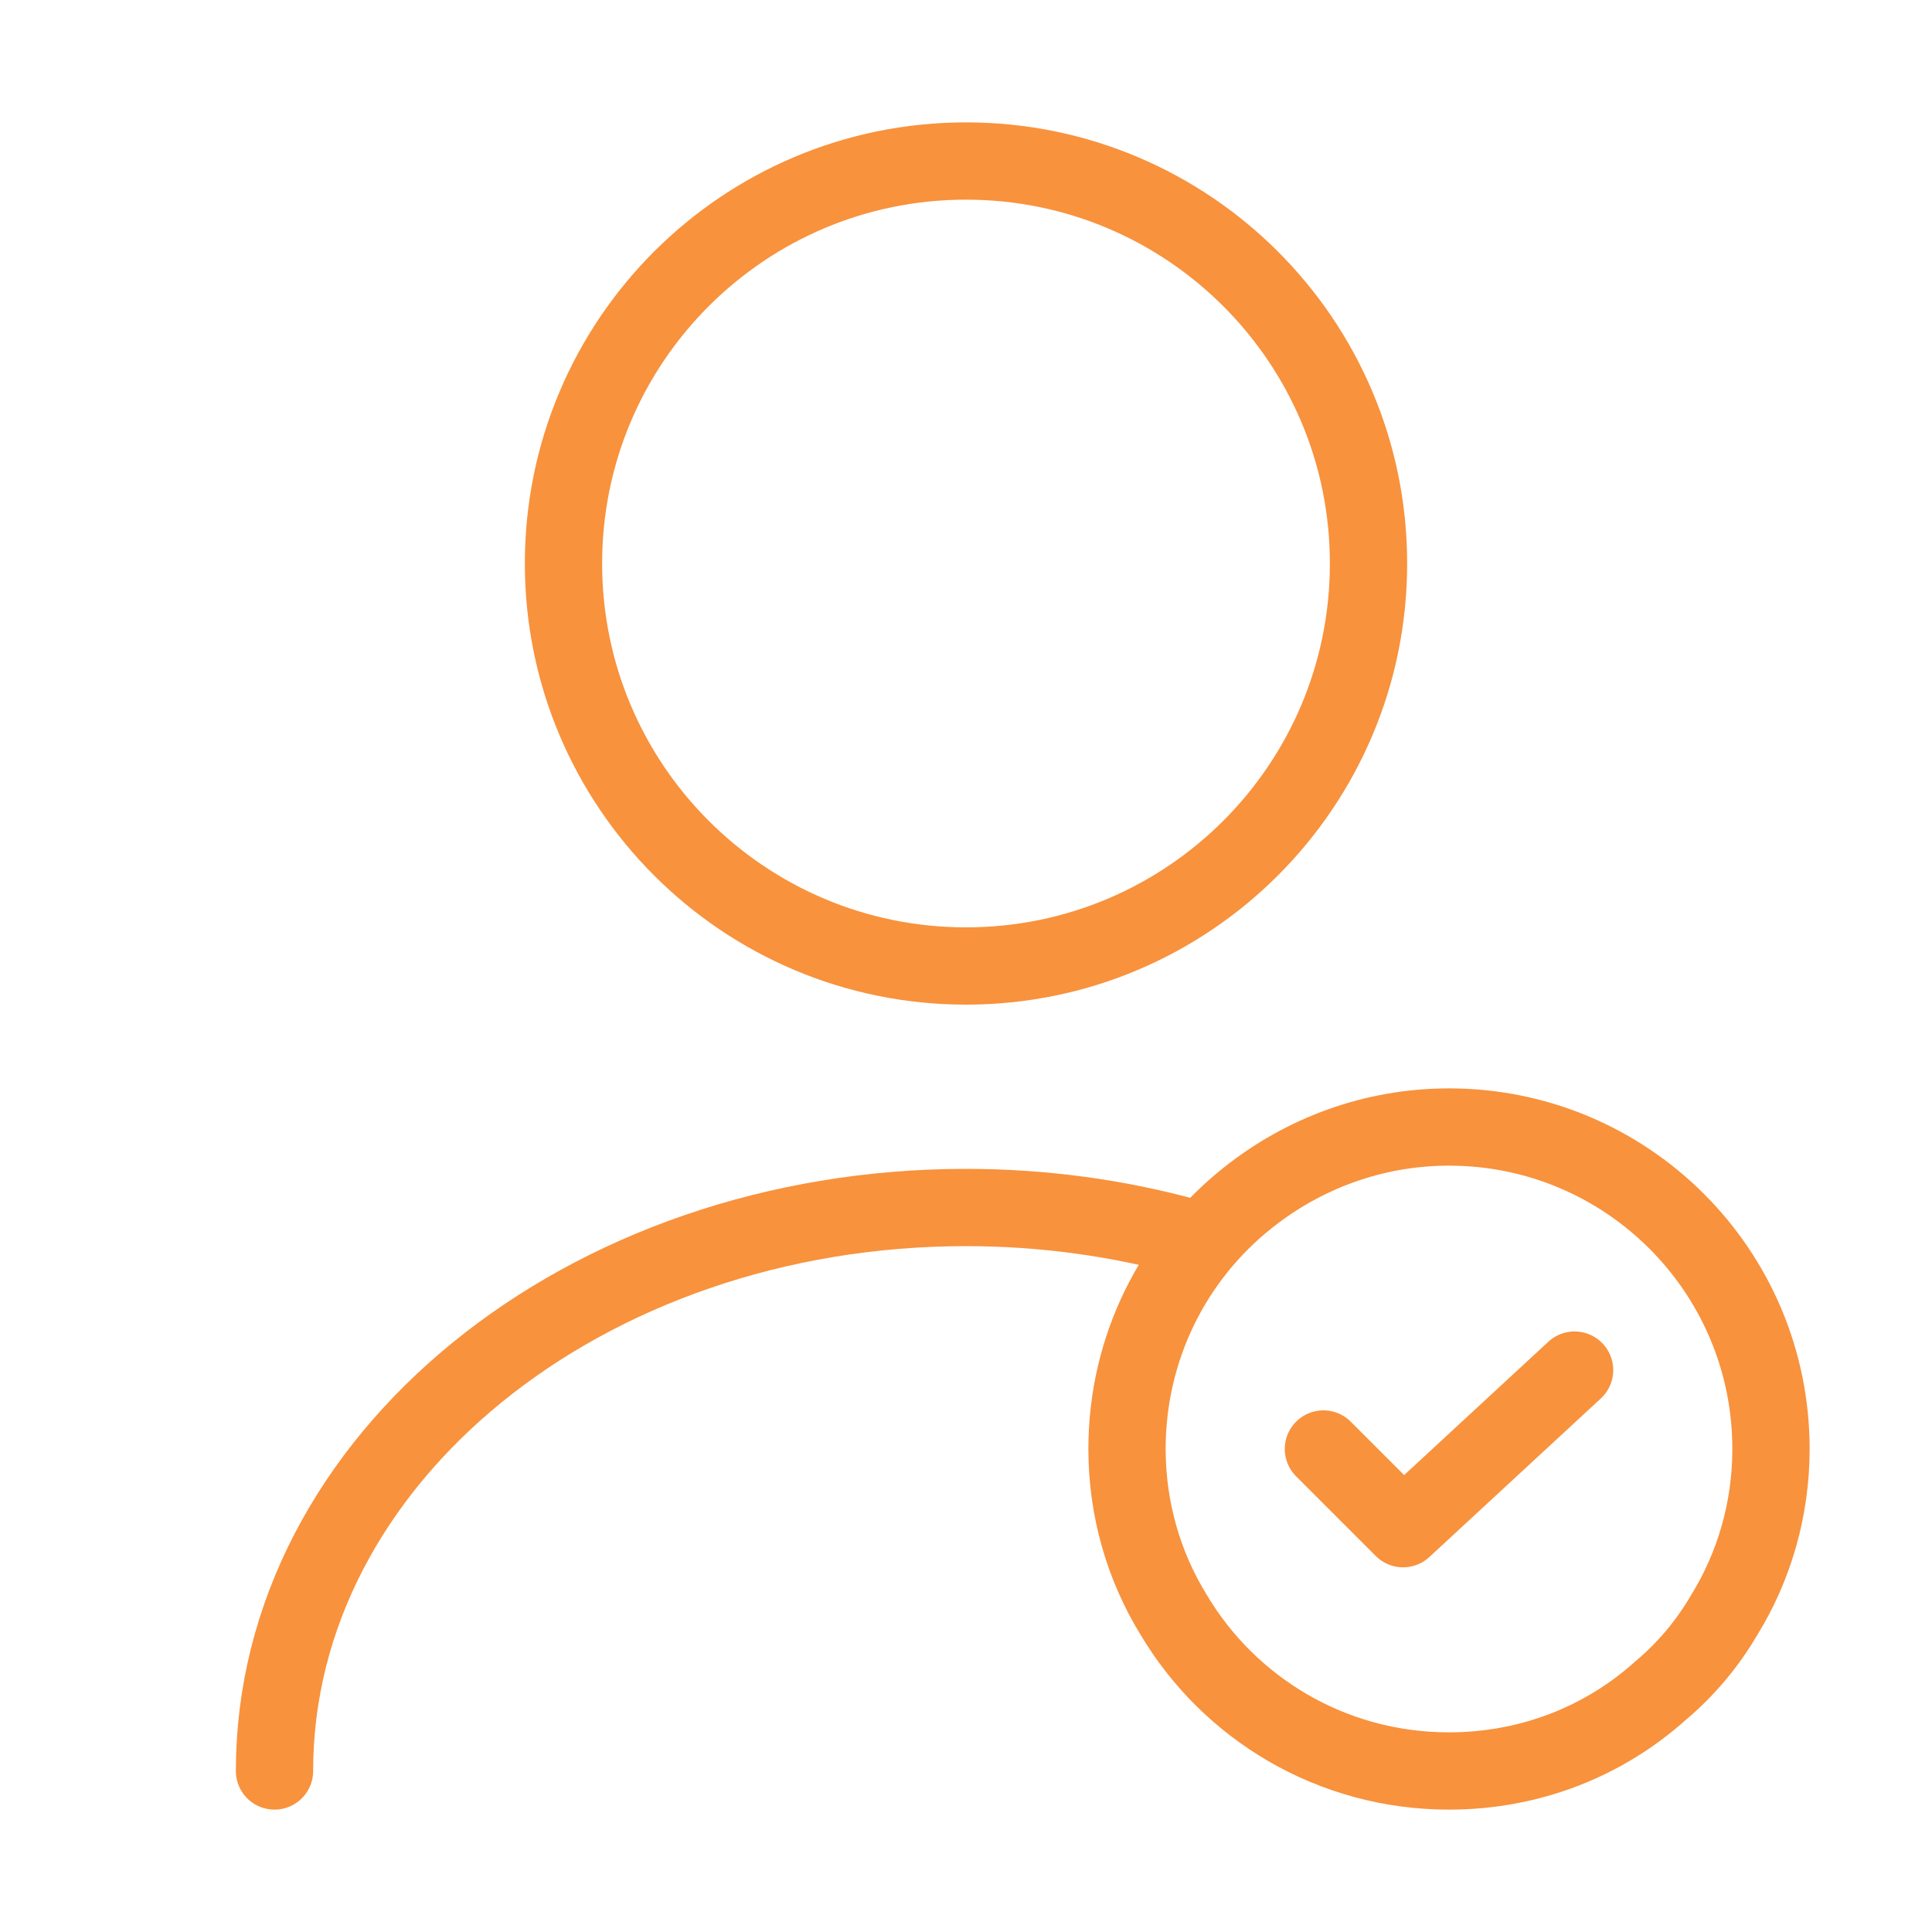 <svg width="50" height="50" viewBox="0 0 50 50" fill="none" xmlns="http://www.w3.org/2000/svg">
<path d="M25 25C30.753 25 35.417 20.336 35.417 14.583C35.417 8.83 30.753 4.167 25 4.167C19.247 4.167 14.583 8.83 14.583 14.583C14.583 20.336 19.247 25 25 25Z" stroke="#F8923D" stroke-width="2" stroke-linecap="round" stroke-linejoin="round"/>
<path d="M7.104 45.833C7.104 37.771 15.125 31.25 25 31.25C27 31.25 28.938 31.521 30.75 32.021" stroke="#F8923D" stroke-width="2" stroke-linecap="round" stroke-linejoin="round"/>
<path d="M45.833 37.5C45.833 39.062 45.396 40.542 44.625 41.792C44.188 42.542 43.625 43.208 42.979 43.75C41.521 45.062 39.604 45.833 37.5 45.833C34.458 45.833 31.812 44.208 30.375 41.792C29.604 40.542 29.167 39.062 29.167 37.5C29.167 34.875 30.375 32.521 32.292 31C33.729 29.854 35.542 29.167 37.5 29.167C42.104 29.167 45.833 32.896 45.833 37.5Z" stroke="#F8923D" stroke-width="2" stroke-miterlimit="10" stroke-linecap="round" stroke-linejoin="round"/>
<path d="M34.25 37.5L36.312 39.562L40.75 35.458" stroke="#F8923D" stroke-width="2" stroke-linecap="round" stroke-linejoin="round"/>
</svg>
